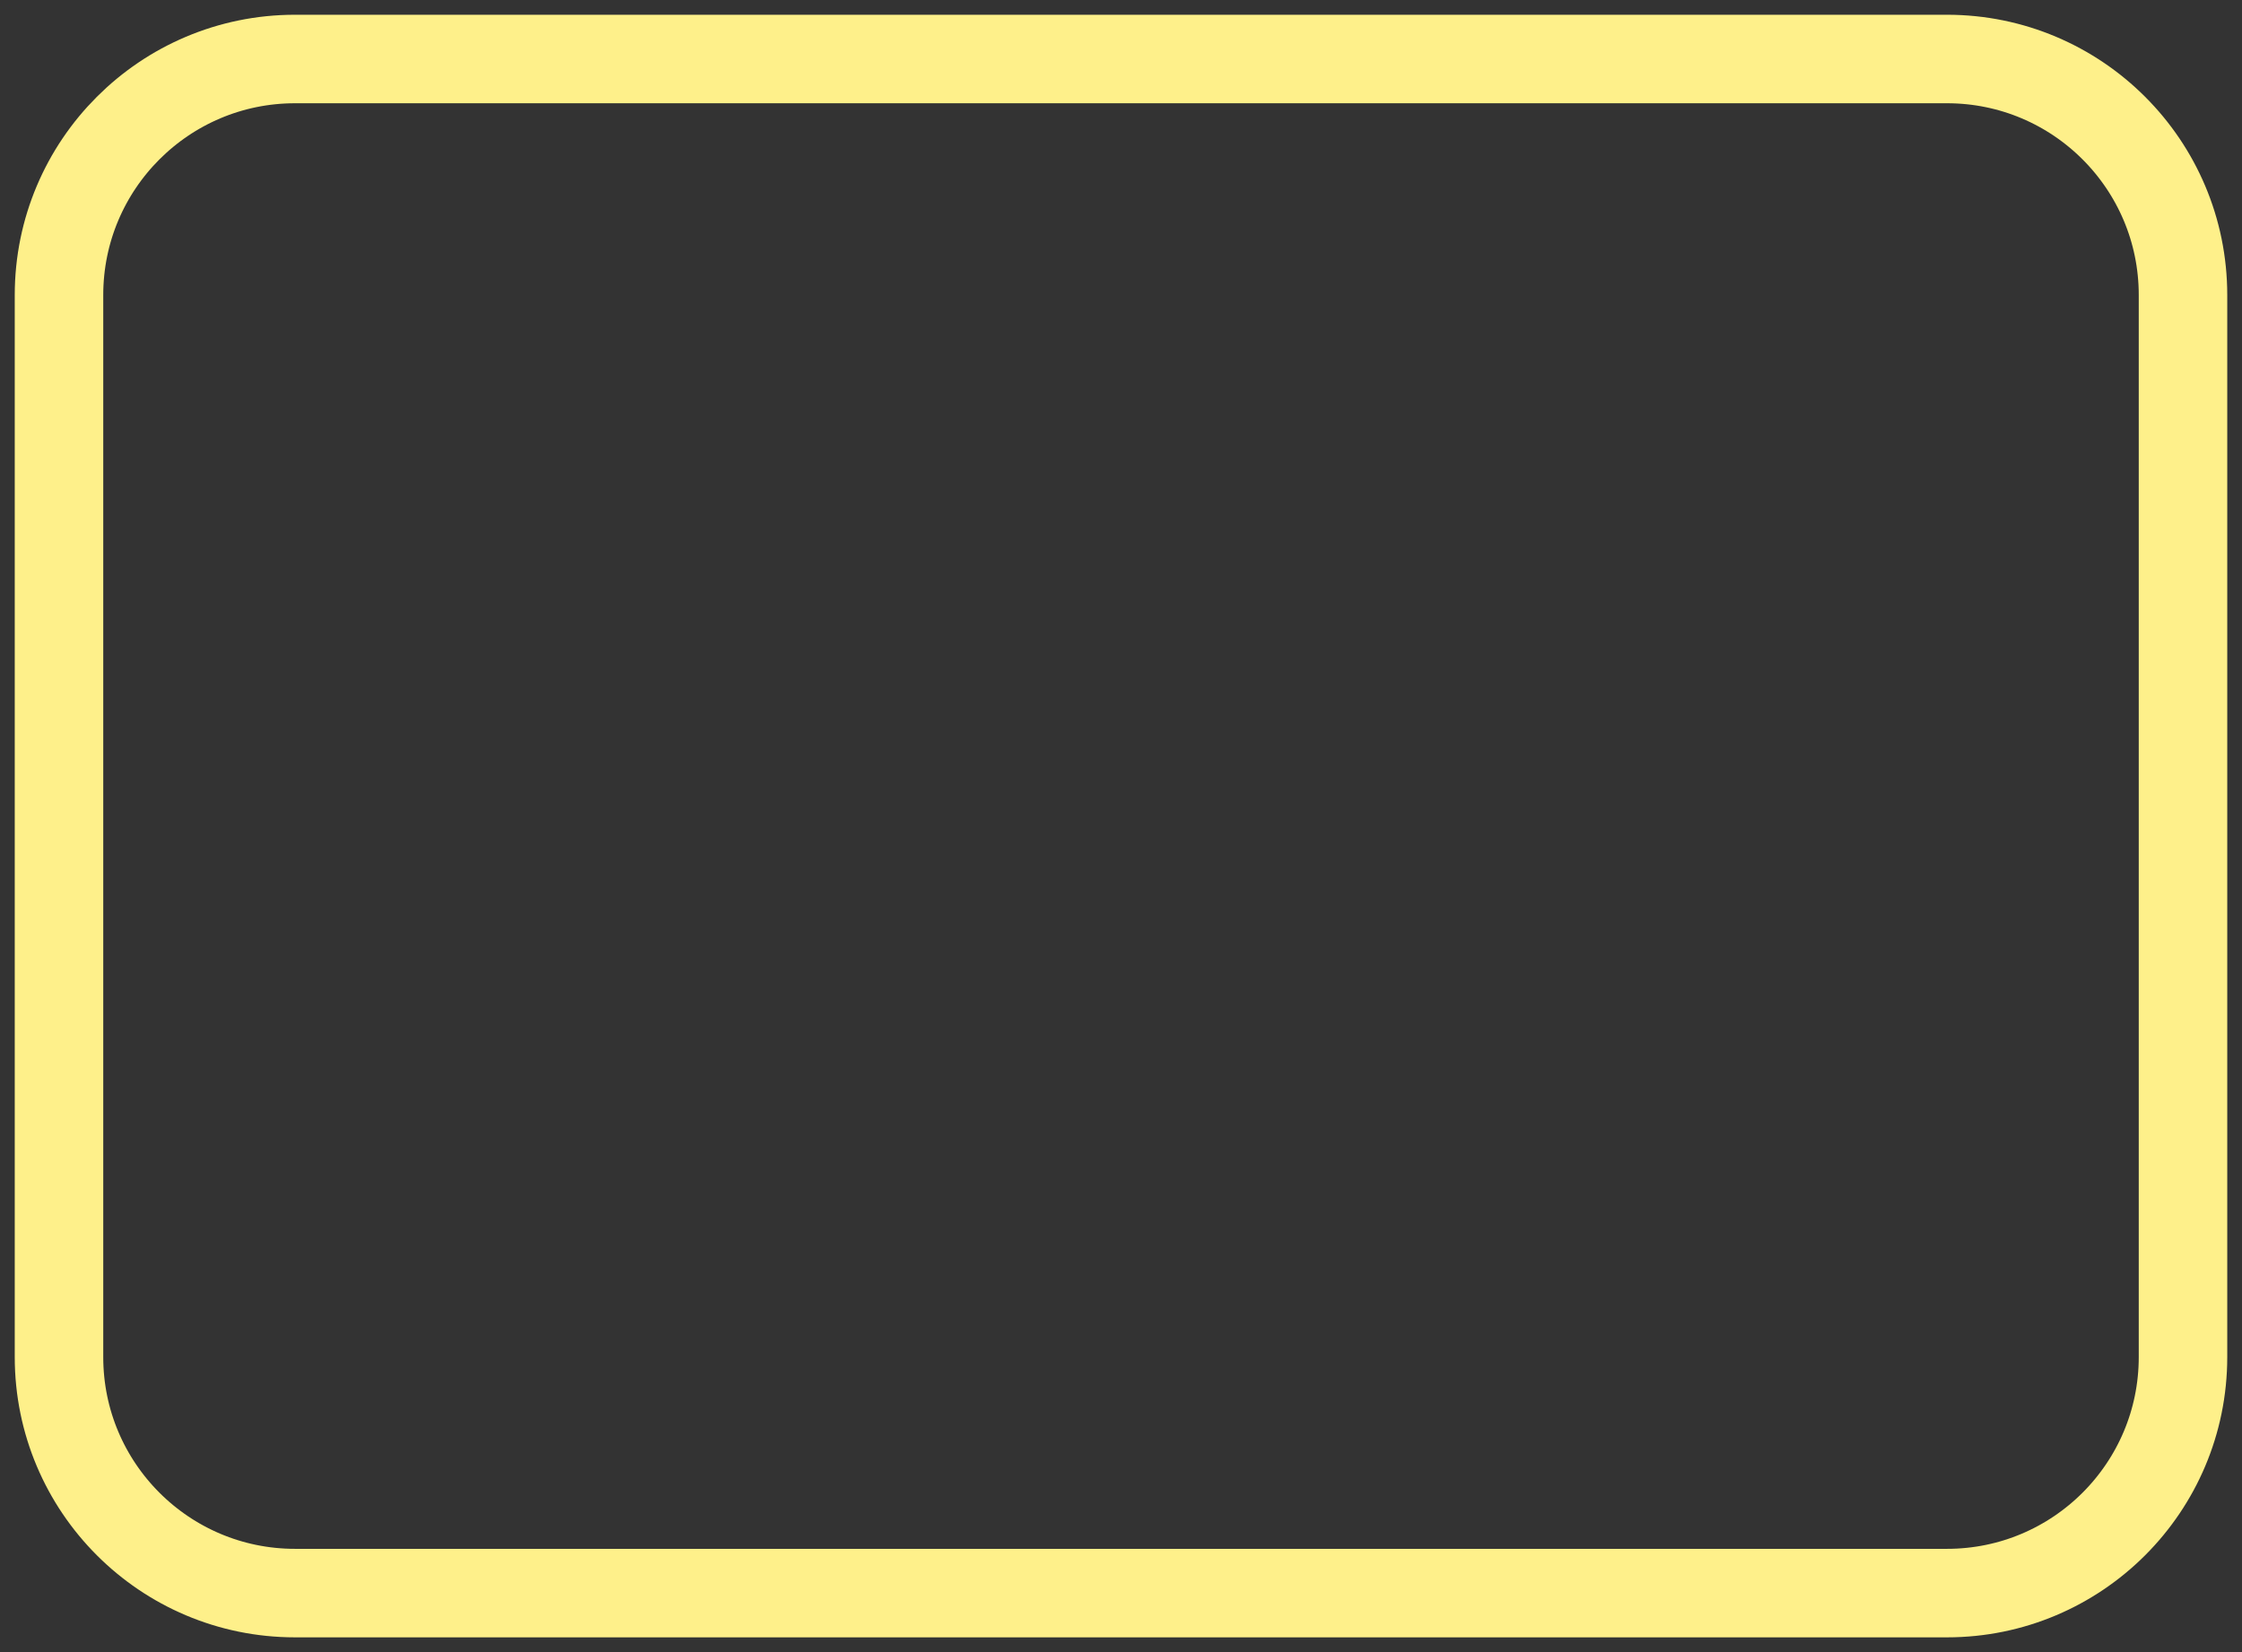<?xml version="1.0" encoding="utf-8"?>
<svg xmlns="http://www.w3.org/2000/svg" fill="none" height="100%" overflow="visible" preserveAspectRatio="none" style="display: block;" viewBox="0 0 38 28" width="100%">
<rect x="0" y="0" width="38" height="28" fill="#333333" stroke="none"/>
<path d="M33 27H5C2.791 27 1 25.209 1 23V5C1 2.791 2.791 1 5 1H33C35.209 1 37 2.791 37 5V23C37 25.209 35.209 27 33 27Z" id="Vector" stroke="#FEF08A" stroke-width="1.5"/>
</svg>